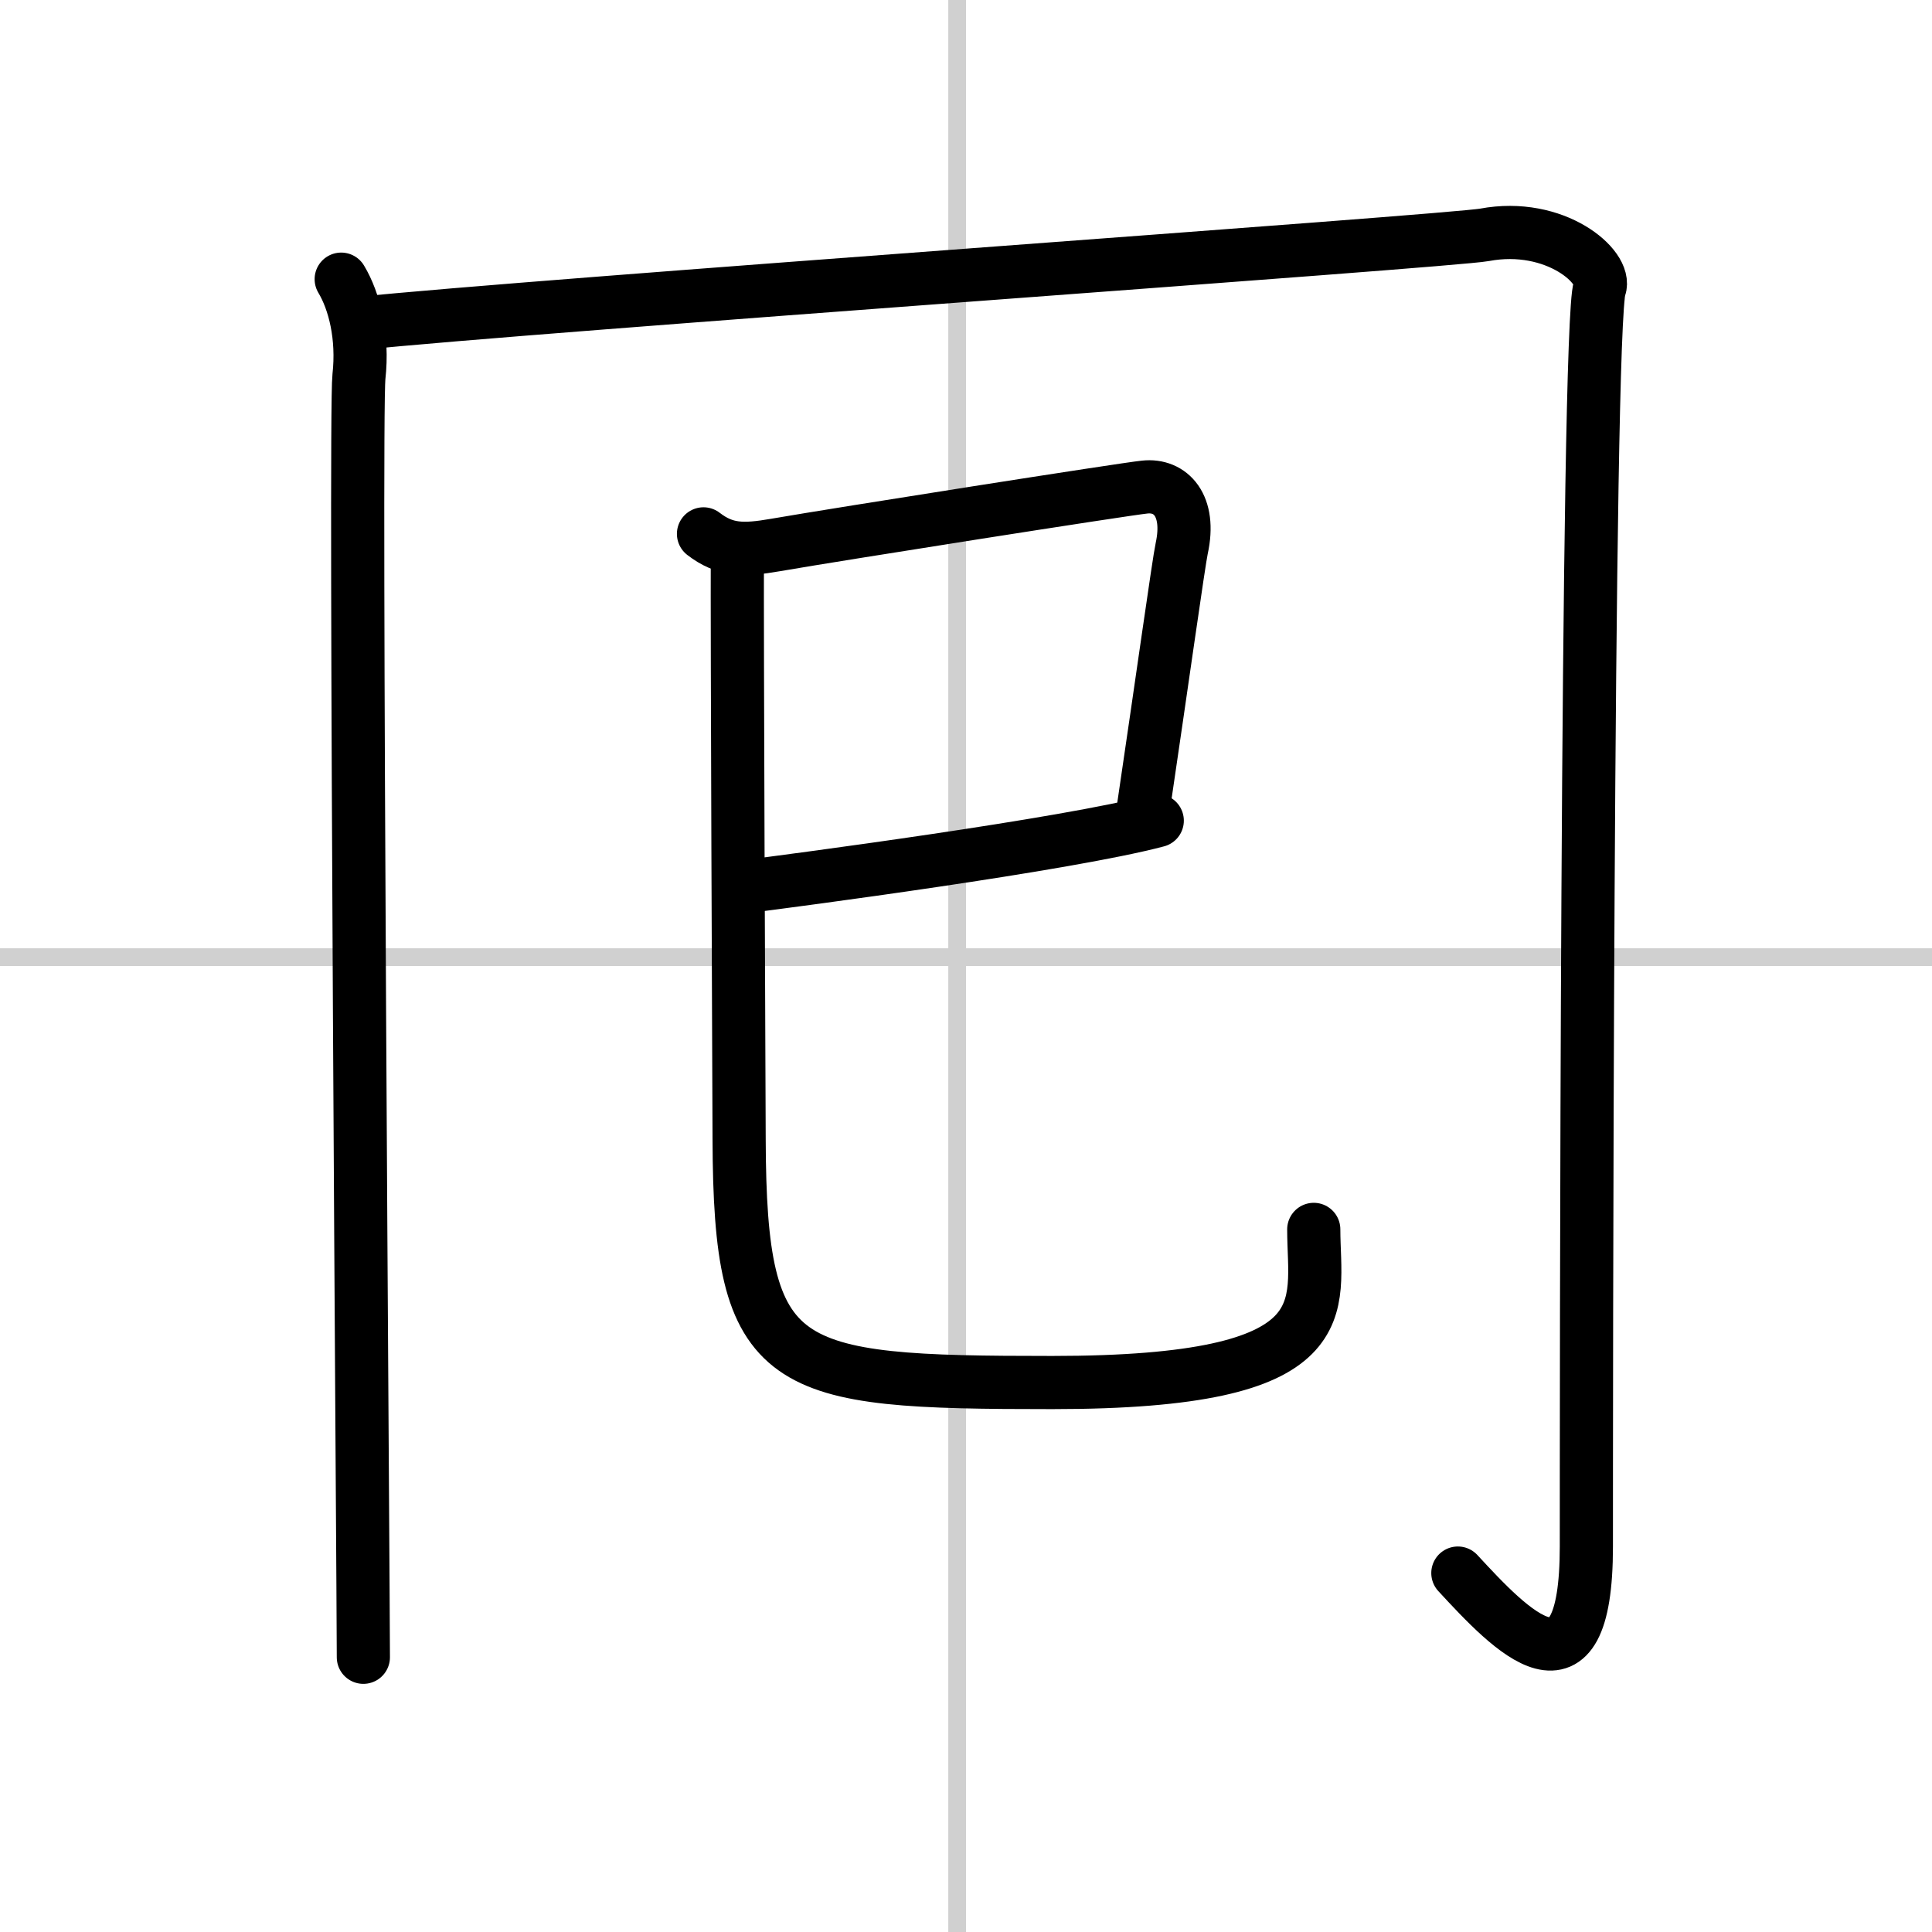 <svg width="400" height="400" viewBox="0 0 109 109" xmlns="http://www.w3.org/2000/svg"><rect x="0" y="0" width="109" height="109" fill="#808080" stroke="none"/><g fill="none" stroke="#000" stroke-linecap="round" stroke-linejoin="round" stroke-width="3"><rect width="100%" height="100%" fill="#fff" stroke="#fff"/><line x1="54" x2="54" y2="109" stroke="#d0d0d0" stroke-width="1"/><line x2="109" y1="54" y2="54" stroke="#d0d0d0" stroke-width="1"/><path d="m19.25 15.75c0.75 1.25 1.25 3.25 1 5.5s0.25 68.5 0.25 72.25"/><path d="m20.25 18.25c9.5-1 61.63-4.65 63.5-5 4-0.75 6.94 1.83 6.5 3-0.75 2-0.75 65.25-0.75 71 0 9.25-4.25 4.75-7.25 1.5"/><path d="m39.69 30.12c1.22 0.94 2.26 0.94 4.05 0.63 3.64-0.63 19.73-3.16 20.84-3.27 1.46-0.16 2.62 1.03 2.09 3.46-0.16 0.72-1.14 7.74-2.17 14.69"/><path d="m42 50.03c2.69-0.34 18.17-2.37 23.29-3.73"/><path d="M41.6,30.98c-0.02,5.15,0.08,28.62,0.1,33.29C41.74,77.49,44.02,78,59.37,78c16.57,0,14.75-4.24,14.75-8.64"/></g></svg>
